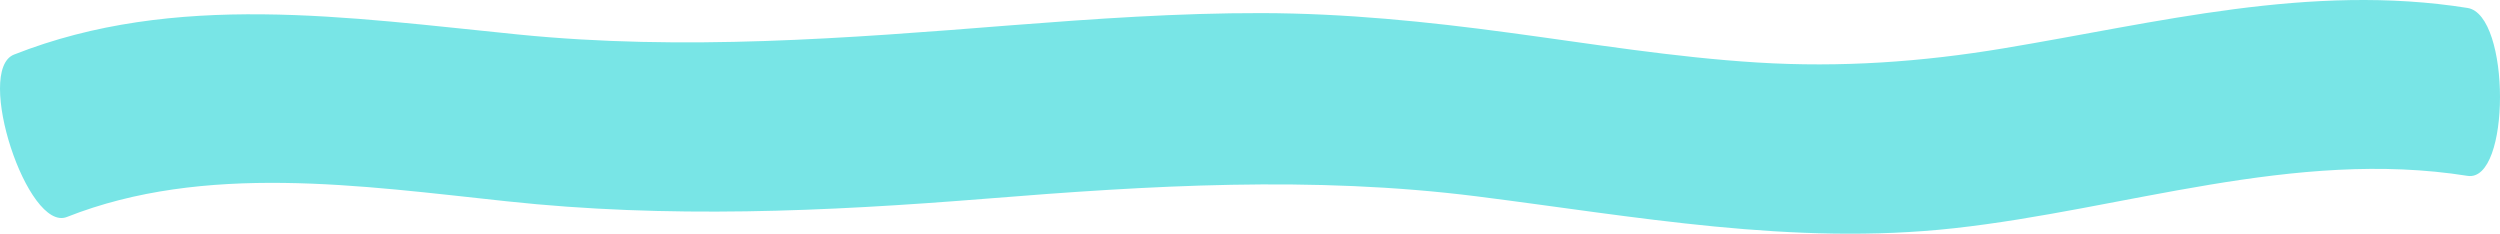 <?xml version="1.0" encoding="UTF-8"?> <svg xmlns="http://www.w3.org/2000/svg" width="1412" height="132" viewBox="0 0 1412 132" fill="none"> <path d="M37.805 122.539C115.603 91.824 204.017 104.943 286.217 113.689C377.219 123.476 465.762 119.519 556.764 112.231C649.708 104.735 741.099 99.216 833.914 110.878C923.751 122.227 1012.55 138.99 1103.81 128.89C1199.35 118.374 1296.04 83.807 1393.65 99.32C1418.11 103.173 1418.12 8.341 1393.65 4.489C1304.59 -9.671 1218.25 12.922 1131.65 27.291C1085.44 34.995 1039.74 38.223 992.622 35.308C945.373 32.392 898.772 24.688 852.17 18.441C805.957 12.194 759.614 7.508 712.625 7.404C665.376 7.3 618.127 10.632 571.138 14.276C477.935 21.668 386.026 28.852 292.694 19.482C196.514 9.903 98.91 -5.09 7.907 30.831C-14.487 39.681 15.54 131.389 37.805 122.539Z" fill="#78E5E6"></path> </svg> 